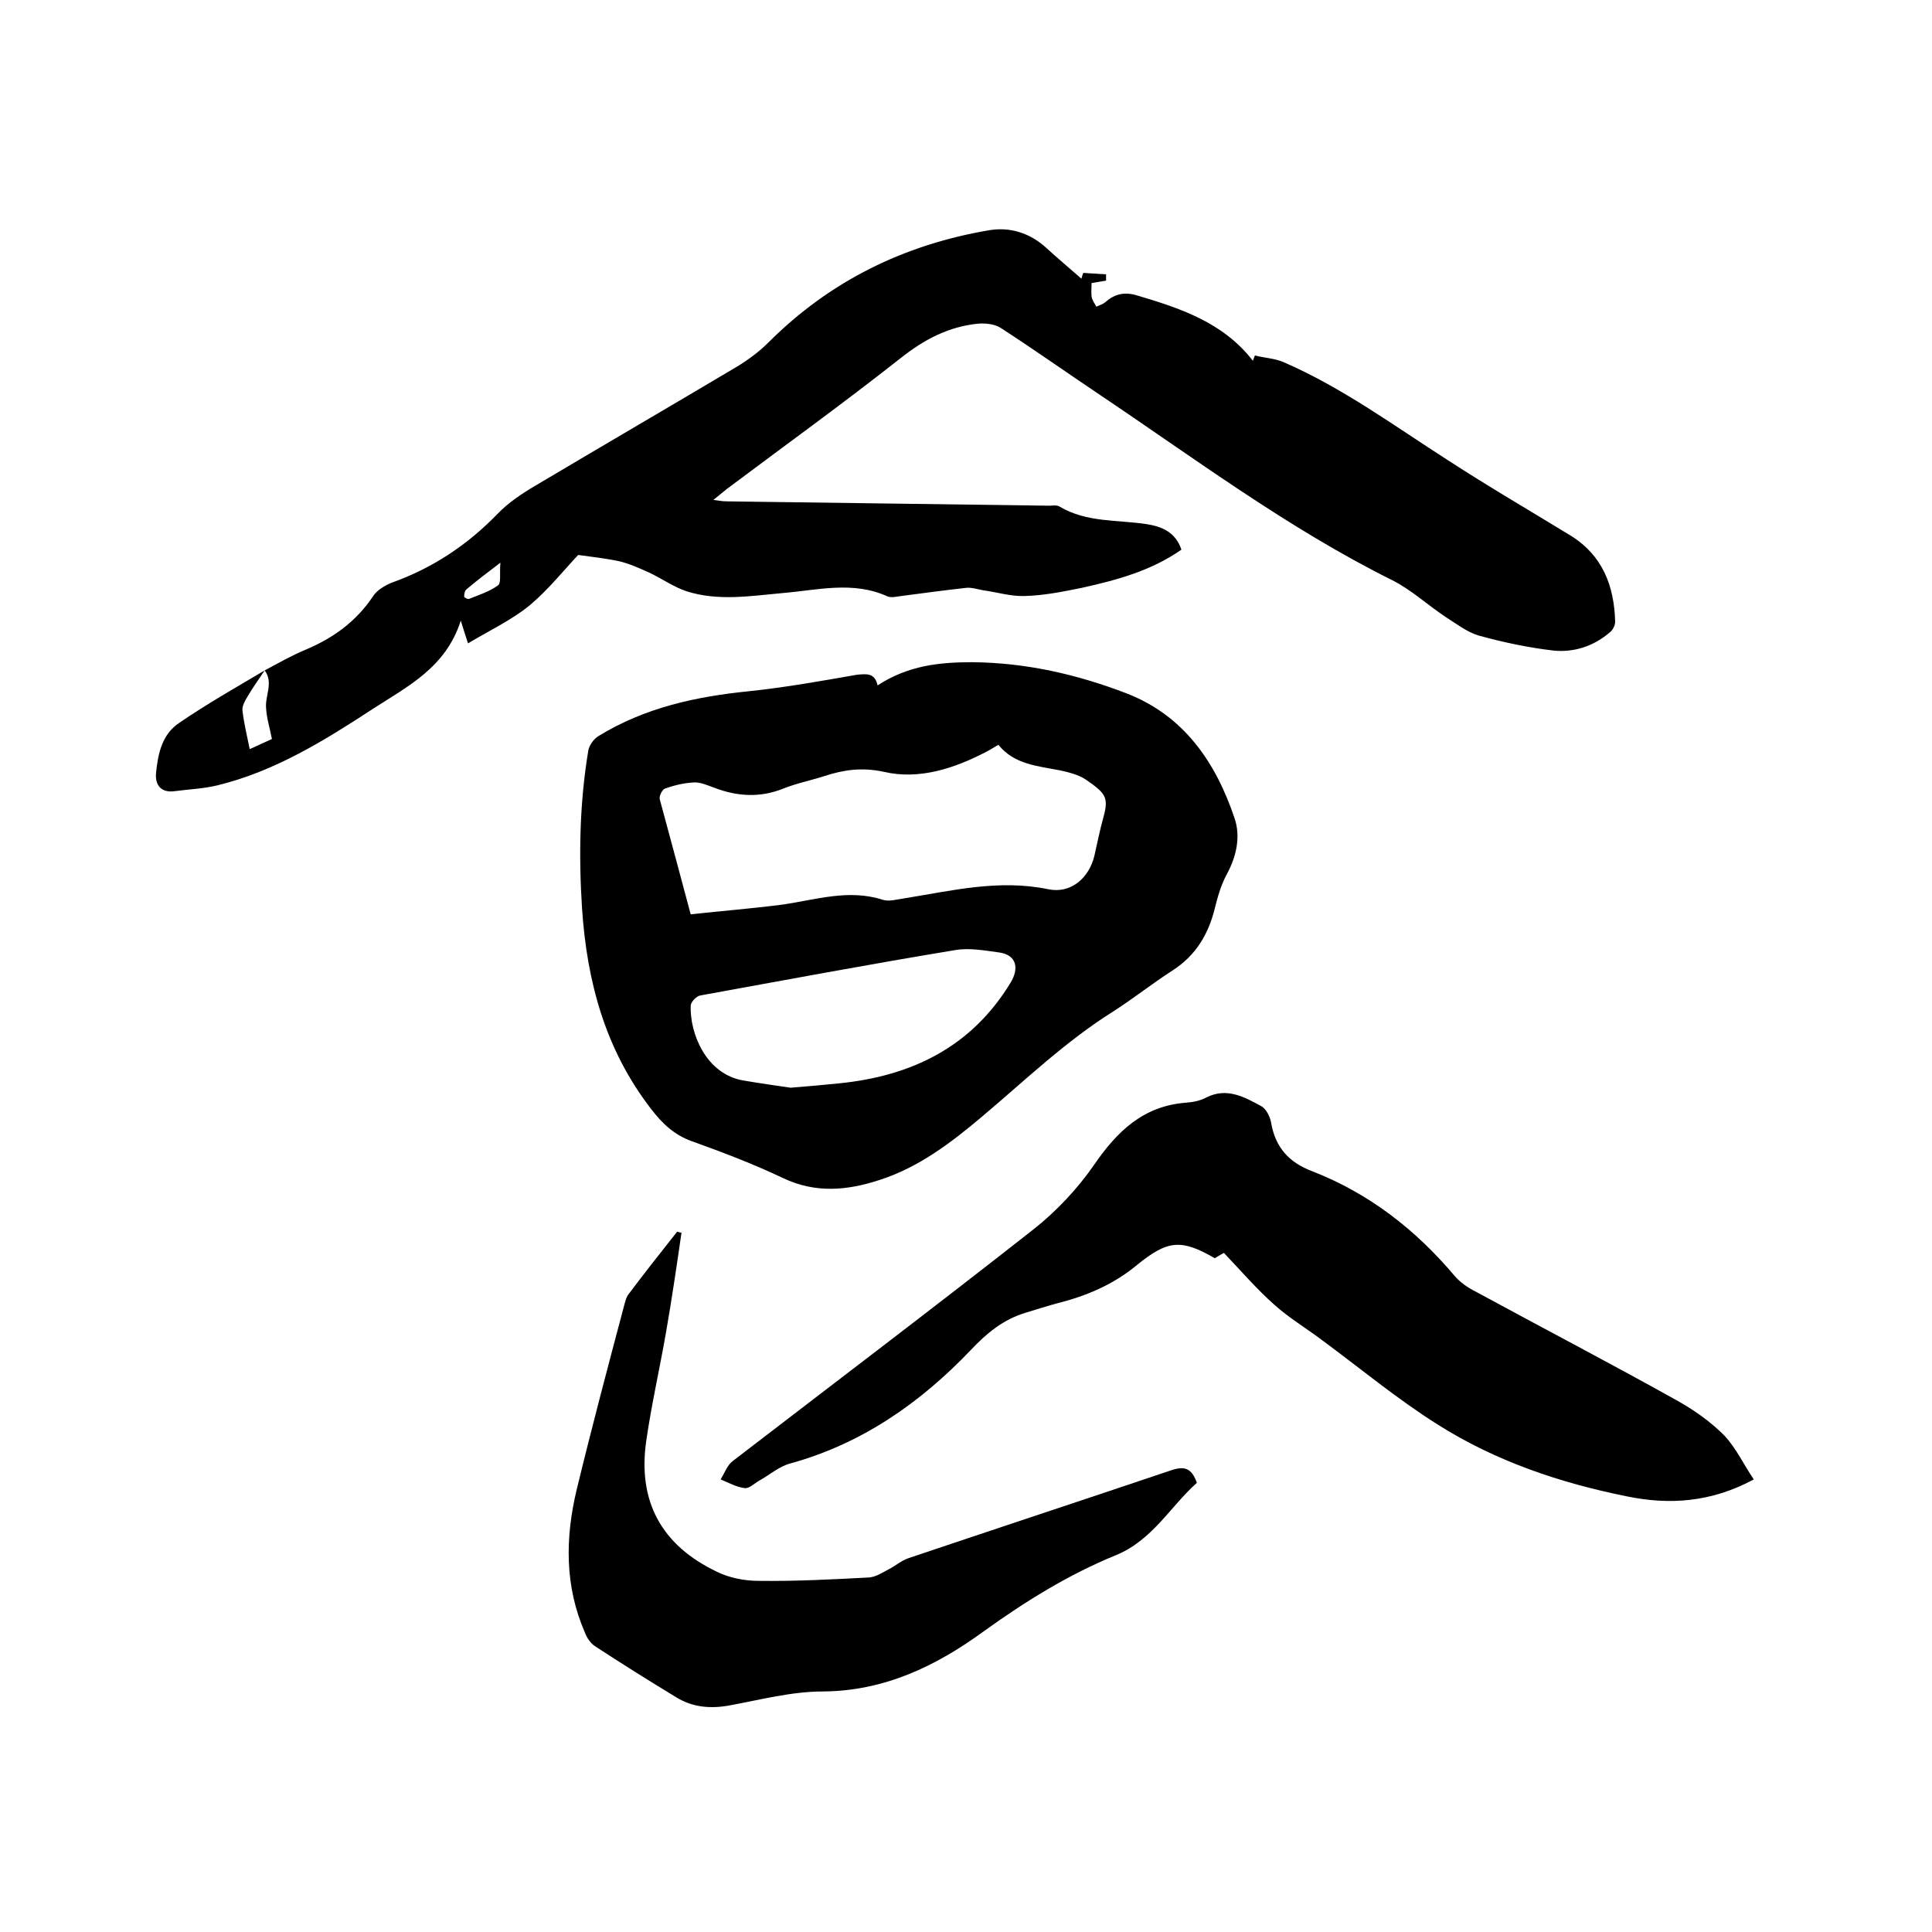 <svg enable-background="new 0 0 400 400" viewBox="0 0 400 400" xmlns="http://www.w3.org/2000/svg"><path d="m54.8 138.8c2.8-1.5 5.6-3.1 8.5-4.3 5.7-2.4 10.4-5.8 13.9-11 .8-1.3 2.5-2.3 4-2.9 8.4-3 15.6-7.8 21.8-14.2 2.3-2.4 5.2-4.3 8.1-6 13.8-8.2 27.7-16.3 41.5-24.5 2.3-1.4 4.6-3.1 6.5-5 12.7-12.7 28-20.2 45.5-23.2 4.4-.8 8.6.5 12 3.6 2.4 2.2 4.9 4.3 7.3 6.4.1-.4.2-.8.4-1.2 1.6.1 3.1.2 4.7.3v1.3c-1 .2-1.9.3-3 .5 0 .9-.1 1.9 0 2.8.1.7.6 1.4 1 2.1.6-.3 1.3-.5 1.8-.9 1.9-1.7 3.9-2.2 6.4-1.5 9.1 2.7 18 5.6 24.2 13.6.1-.4.3-.7.4-1.1 2 .5 4.2.6 6 1.4 12.2 5.3 22.9 13.2 34 20.3 8.3 5.4 16.9 10.4 25.4 15.6 6.6 4.1 9 10.4 9.2 17.8 0 .8-.5 1.8-1.2 2.3-3.3 2.8-7.3 4.1-11.5 3.7-5.2-.6-10.4-1.7-15.5-3.1-2.4-.7-4.6-2.4-6.8-3.8-3.8-2.5-7.2-5.7-11.2-7.7-21.7-10.8-41-25.3-61-38.7-6.7-4.5-13.2-9.1-20-13.5-1.2-.8-3.1-1-4.6-.9-6.2.6-11.3 3.3-16.2 7.2-11.8 9.3-24 18.1-36 27.1-.7.6-1.5 1.2-2.7 2.2 1.3.2 2.1.3 2.8.3 22.2.3 44.4.6 66.7.9.7 0 1.6-.2 2.2.2 5.6 3.3 11.9 2.7 17.9 3.6 3.3.5 6.1 1.7 7.3 5.3-6.3 4.4-13.4 6.3-20.6 7.9-3.9.8-7.9 1.6-11.9 1.7-2.8.1-5.7-.8-8.6-1.2-1.1-.2-2.3-.6-3.4-.5-4.5.5-9 1.1-13.5 1.7-.9.1-2 .4-2.8.1-7.2-3.3-14.6-1.3-21.9-.7-6.6.6-13.3 1.7-19.8-.4-2.7-.9-5.2-2.7-7.8-3.9-2-.9-4-1.8-6.1-2.3-2.8-.6-5.6-.9-8.5-1.3-3 3.2-6.2 7.2-10 10.4-3.8 3.1-8.3 5.2-12.8 7.9-.6-1.8-.9-2.8-1.5-4.7-3.1 9.7-11 13.6-18.1 18.2-10.1 6.6-20.4 13-32.3 15.9-2.9.7-5.8.8-8.8 1.2-2.8.4-4.1-1.2-3.9-3.7.4-4 1.2-8.1 4.9-10.5 5.7-3.9 11.7-7.3 17.6-10.8-1.2 1.8-2.5 3.6-3.6 5.5-.5.8-1.1 1.9-1 2.8.3 2.6.9 5.1 1.5 8 2-.9 3.7-1.7 4.6-2.1-.5-2.5-1.1-4.4-1.2-6.3-.3-2.6 1.6-5.3-.3-7.9zm48.8-22.3c-2.9 2.2-5 3.8-7 5.5-.4.3-.5 1-.5 1.5 0 .2.7.6 1 .5 2-.8 4.2-1.5 6-2.8.7-.5.3-2.4.5-4.7z"/><path d="m181.7 141.9c6.3-4.1 12.7-4.8 19.6-4.8 11.1.1 21.6 2.5 31.8 6.4 12 4.6 18.6 14.3 22.5 25.9 1.3 3.8.4 7.9-1.6 11.6-1.2 2.2-1.9 4.7-2.5 7.1-1.3 5.3-3.9 9.7-8.7 12.8-4.2 2.7-8.1 5.8-12.3 8.5-9.9 6.2-18.3 14.3-27.2 21.8-6.4 5.4-13.1 10.5-21.2 13.1-6.7 2.2-13.3 2.8-20-.4-6.1-2.9-12.4-5.3-18.8-7.6-3.7-1.3-6.2-3.7-8.5-6.7-9.5-12.3-13.3-26.4-14.3-41.6-.7-10.9-.5-21.8 1.3-32.6.2-1.1 1.1-2.4 2.1-3 9.6-5.9 20.2-8.2 31.3-9.3 7.5-.8 14.8-2.1 22.2-3.4 2.1-.2 3.7-.4 4.3 2.2zm-38.7 47.4c6.4-.7 12.7-1.2 18.9-2 7-1 13.8-3.3 20.9-1 1.3.4 2.9-.1 4.4-.3 9.9-1.6 19.6-4 29.8-1.9 4.7 1 8.5-2.3 9.6-7 .6-2.6 1.1-5.2 1.8-7.7 1.2-4.3.6-5.1-3.6-8-1.5-1-3.5-1.5-5.3-1.9-4.6-.9-9.5-1.2-12.8-5.3-.9.5-1.6 1-2.4 1.4-6.7 3.5-14 5.9-21.3 4.2-4.6-1-8.4-.4-12.4.9-2.8.9-5.8 1.5-8.5 2.6-4.8 1.9-9.5 1.6-14.2-.2-1.4-.5-2.9-1.2-4.3-1.1-2 .1-4.1.6-6 1.3-.5.2-1.2 1.6-1 2.2 2.1 7.8 4.2 15.5 6.4 23.8zm20.7 35.9c3.9-.3 6.9-.6 10-.9 15-1.5 27.4-7.5 35.5-20.8 1.9-3.1 1.2-5.8-2.3-6.3-3-.4-6.2-1-9.1-.5-17.6 2.9-35.2 6.2-52.8 9.4-.8.1-2 1.4-2 2.1-.2 5.8 3.2 14.2 10.9 15.5 3.5.6 7 1.1 9.8 1.5z"/><path d="m363.1 306.3c-8.9 4.8-17.6 5.3-26.3 3.5-13.9-2.8-27.2-7.3-39.2-14.9-8.4-5.3-16.1-11.7-24.1-17.6-3.2-2.4-6.7-4.5-9.7-7.2-3.6-3.2-6.8-6.9-10.4-10.7-.2.1-1.1.6-1.9 1.1-6.9-4-9.7-3.8-16.1 1.4-4.8 4-10.4 6.4-16.4 7.9-2.2.6-4.4 1.3-6.7 2-4.6 1.4-8 4.2-11.3 7.7-10.4 10.9-22.5 19.4-37.4 23.5-2.3.6-4.3 2.4-6.5 3.6-1 .6-2 1.6-2.9 1.5-1.7-.2-3.3-1.1-5-1.8.8-1.3 1.4-3 2.5-3.8 20.8-16 41.7-31.8 62.3-48 4.7-3.7 9.1-8.4 12.5-13.3 4.8-7 10.2-12.2 19-12.9 1.5-.1 3-.4 4.3-1.1 4.2-2.1 7.8-.1 11.3 1.8 1.1.6 1.9 2.3 2.1 3.6.9 5 3.7 8.1 8.5 9.9 11.8 4.6 21.4 12.1 29.5 21.7 1.1 1.3 2.7 2.4 4.3 3.2 13.8 7.5 27.8 14.8 41.6 22.5 3.6 2 7 4.4 9.9 7.3 2.5 2.7 4 6 6.1 9.1z"/><path d="m141.1 255.2c-1 6.9-2 13.7-3.2 20.6-1.3 7.5-3 14.9-4.1 22.5-1.8 12.5 3.1 21.6 14.6 27.1 2.6 1.3 5.8 1.9 8.7 1.9 7.6.1 15.2-.3 22.8-.7 1.4-.1 2.8-1 4.1-1.7 1.4-.7 2.6-1.8 4.1-2.3 18.1-6.1 36.3-12.1 54.4-18.2 2.7-.9 4.2-.5 5.3 2.6-5.5 4.9-9.2 11.9-16.8 15-9.8 4-18.8 9.6-27.4 15.8-9.9 7.2-20.5 12.3-33.2 12.4-6.5 0-12.9 1.7-19.4 2.9-3.9.7-7.6.4-11-1.7-5.6-3.4-11.2-6.9-16.7-10.5-1-.6-1.8-1.8-2.2-2.9-4.2-9.6-4.1-19.6-1.7-29.6 3.1-12.8 6.5-25.6 9.9-38.4.2-.7.4-1.5.8-2 3.3-4.4 6.7-8.7 10.1-13 .3.1.6.2.9.2z"/></svg>